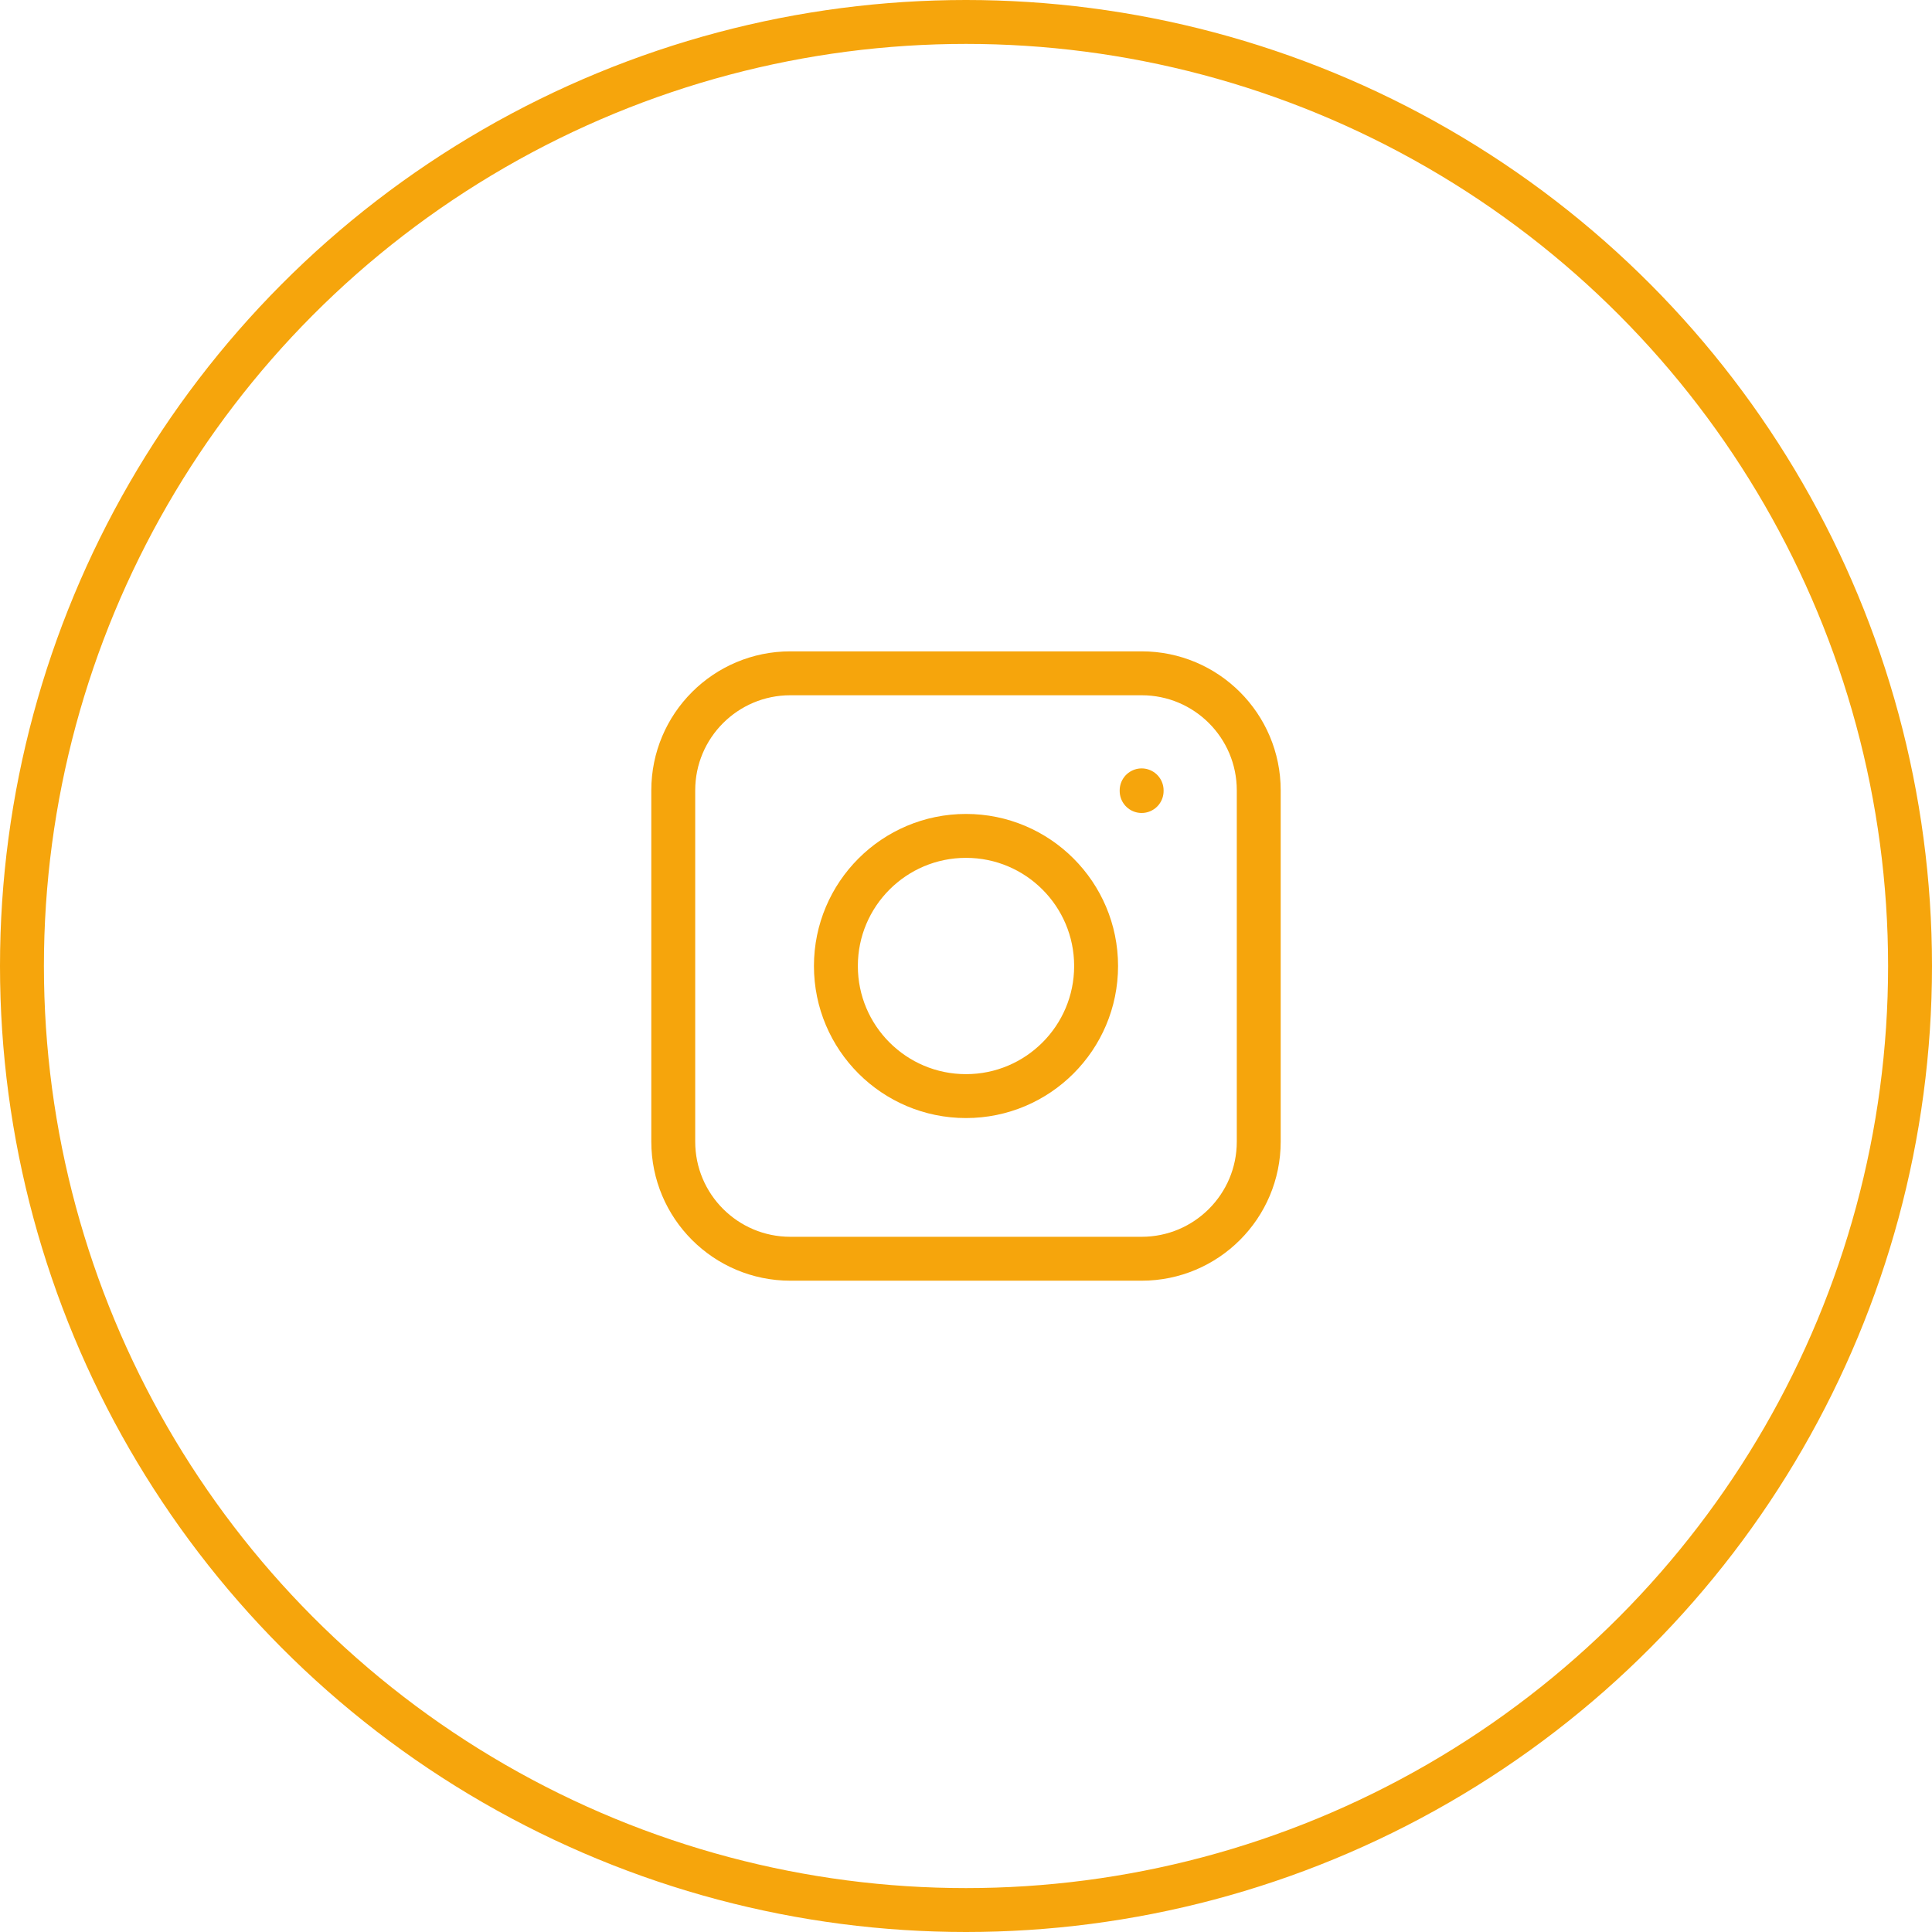 <svg width="44" height="44" viewBox="0 0 44 44" fill="none" xmlns="http://www.w3.org/2000/svg">
<g clip-path="url(#clip0_150_5)">
<path d="M26 18.015V18M18 28.667H26C27.473 28.667 28.667 27.473 28.667 26V18C28.667 16.527 27.473 15.334 26 15.334H18C16.527 15.334 15.333 16.527 15.333 18V26C15.333 27.473 16.527 28.667 18 28.667ZM24.963 22C24.963 23.637 23.636 24.963 22 24.963C20.364 24.963 19.037 23.637 19.037 22C19.037 20.364 20.364 19.037 22 19.037C23.636 19.037 24.963 20.364 24.963 22Z" stroke="#F6A50C" stroke-linecap="round" stroke-linejoin="round"/>
</g>
<circle cx="22" cy="22" r="21.5" stroke="#F6A50C"/>
<defs>
<clipPath id="clip0_150_5">
<rect width="16" height="16" fill="white" transform="translate(14 14)"/>
</clipPath>
</defs>
</svg>
